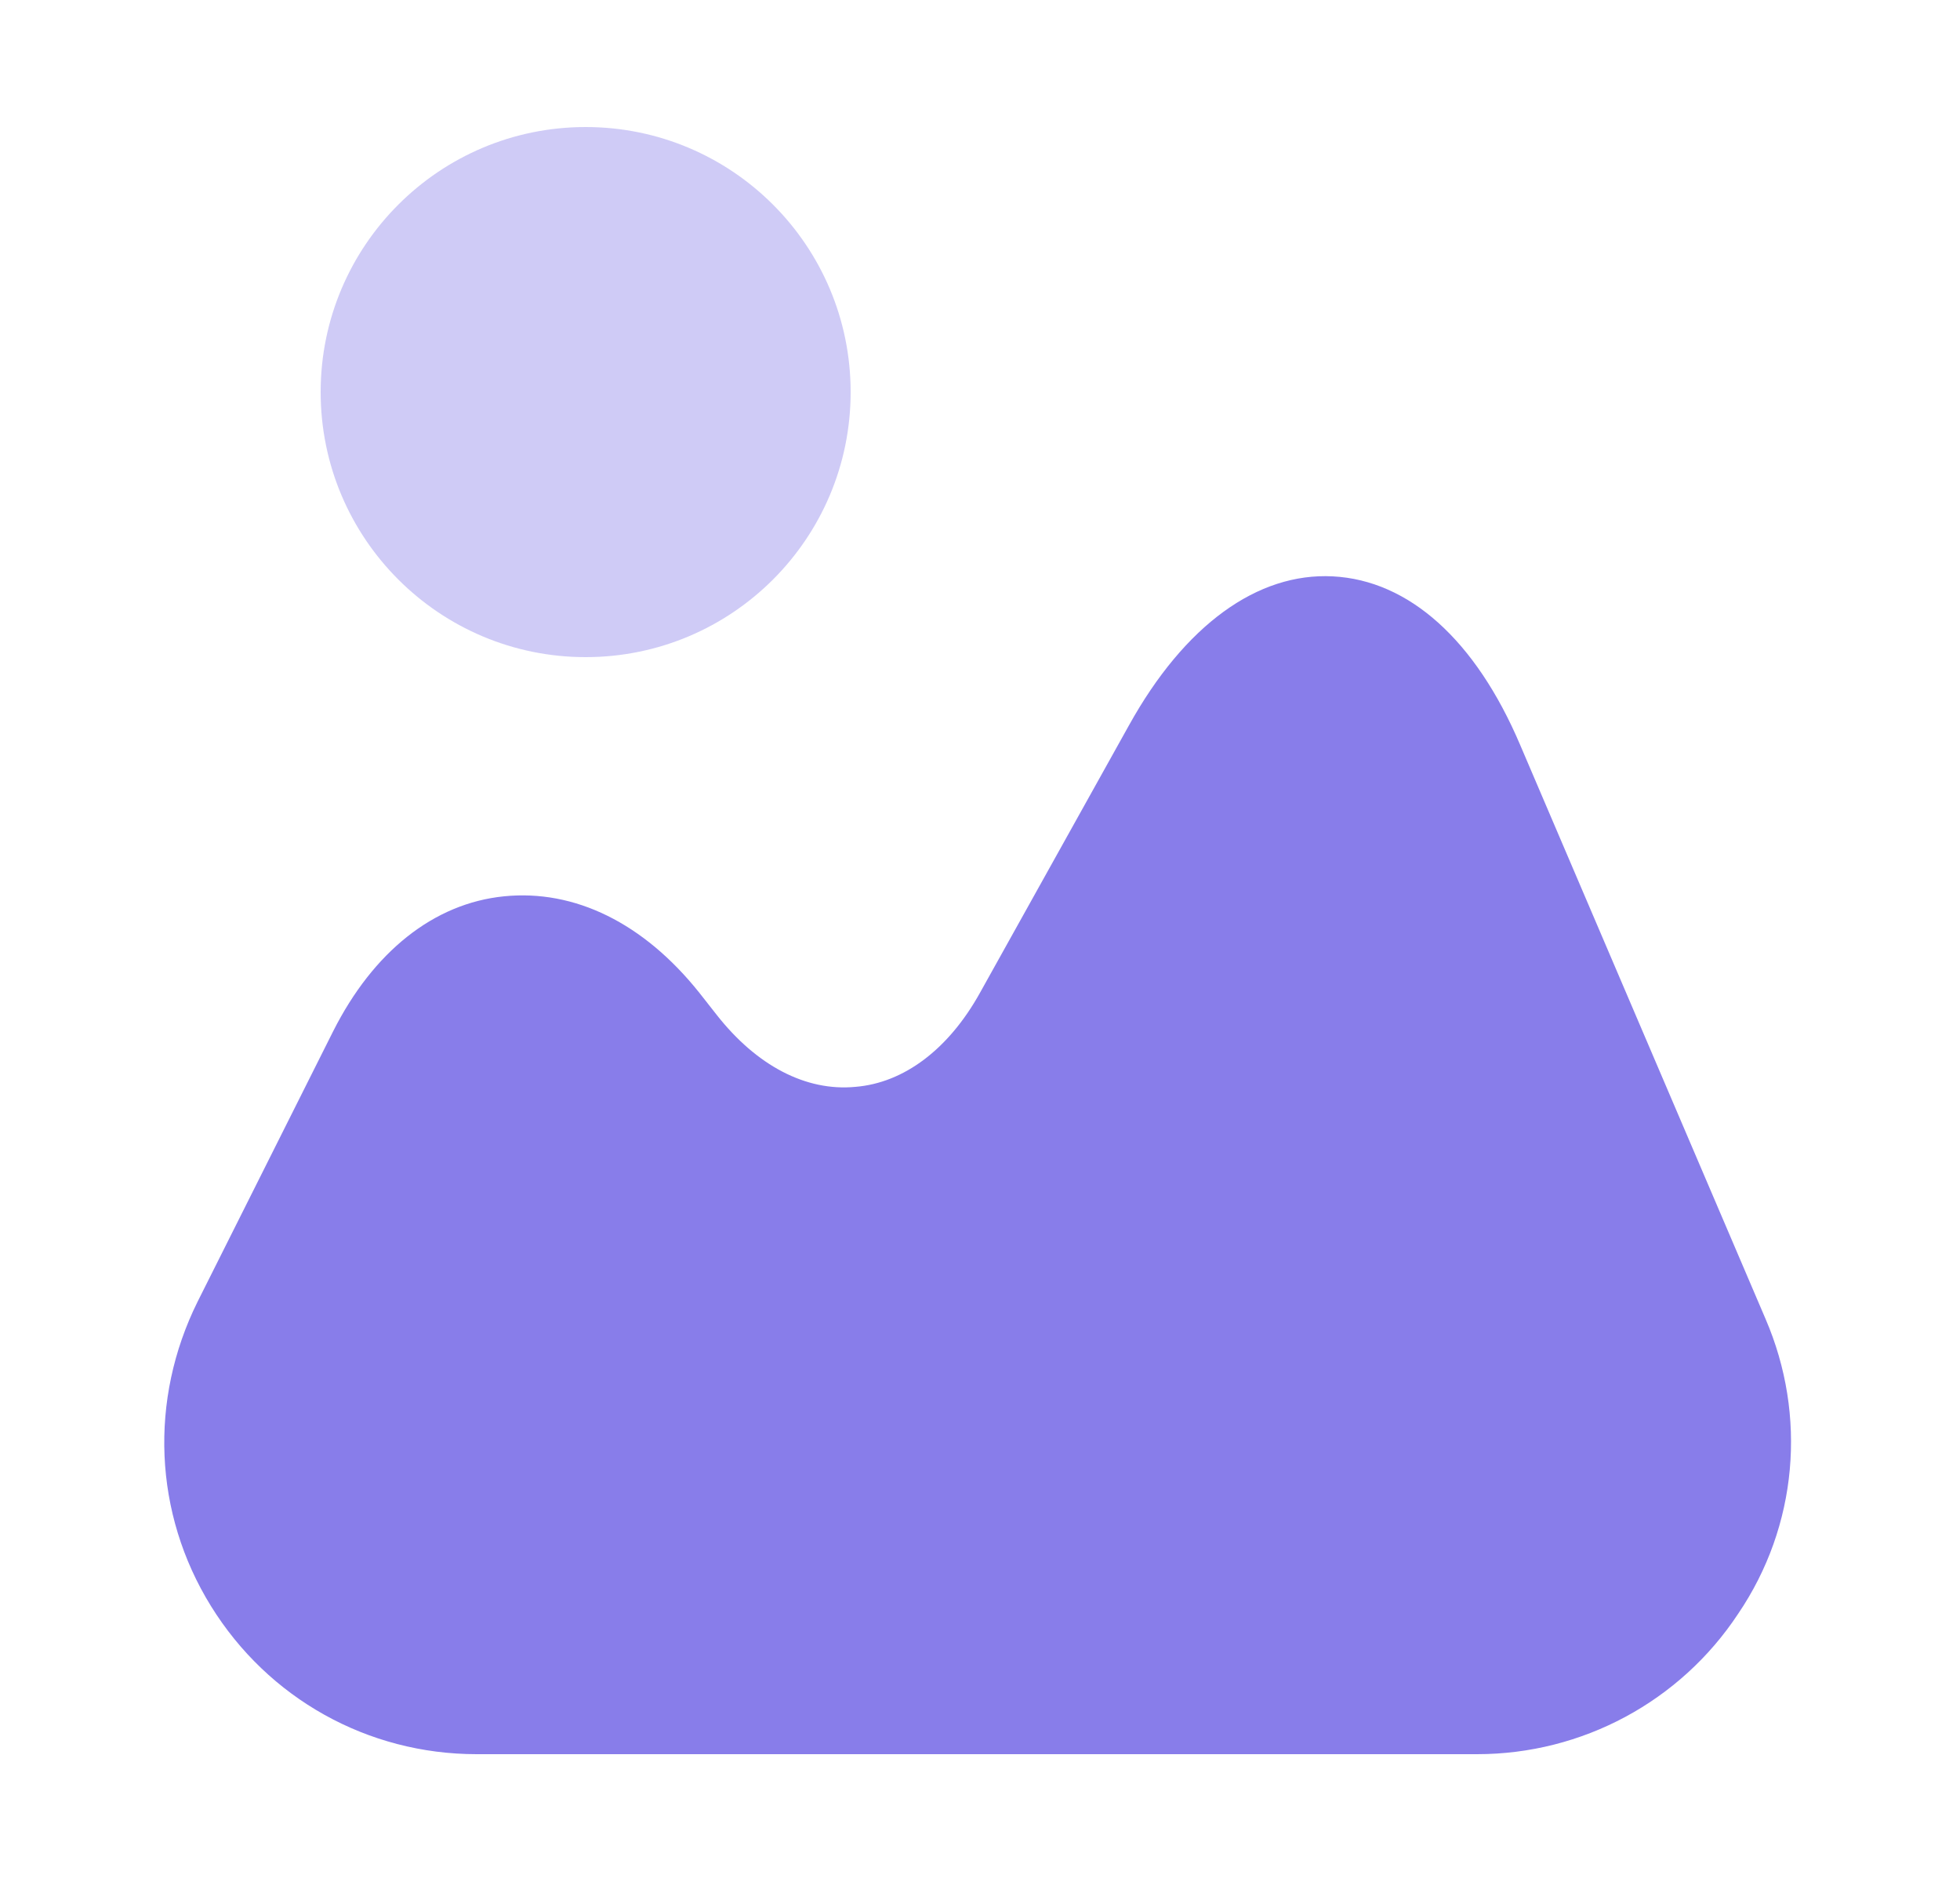 <svg width="25" height="24" viewBox="0 0 25 24" fill="none" xmlns="http://www.w3.org/2000/svg">
<path d="M22.52 16.82L19.39 9.5C18.82 8.16 17.97 7.4 17 7.35C16.04 7.3 15.11 7.97 14.4 9.25L12.5 12.66C12.1 13.38 11.53 13.81 10.91 13.86C10.28 13.92 9.65 13.59 9.14 12.94L8.92 12.66C8.21 11.77 7.33 11.34 6.43 11.43C5.53 11.52 4.76 12.14 4.25 13.15L2.52 16.6C1.9 17.85 1.96 19.3 2.69 20.48C3.42 21.66 4.69 22.37 6.08 22.37H18.84C20.18 22.37 21.43 21.7 22.17 20.58C22.93 19.46 23.05 18.05 22.52 16.82Z" fill="#887DEA"/>
<path opacity="0.4" d="M7.47 8.38C9.337 8.38 10.85 6.867 10.85 5C10.85 3.133 9.337 1.62 7.47 1.62C5.604 1.62 4.09 3.133 4.09 5C4.09 6.867 5.604 8.38 7.47 8.38Z" fill="#887DEA"/>
</svg>
